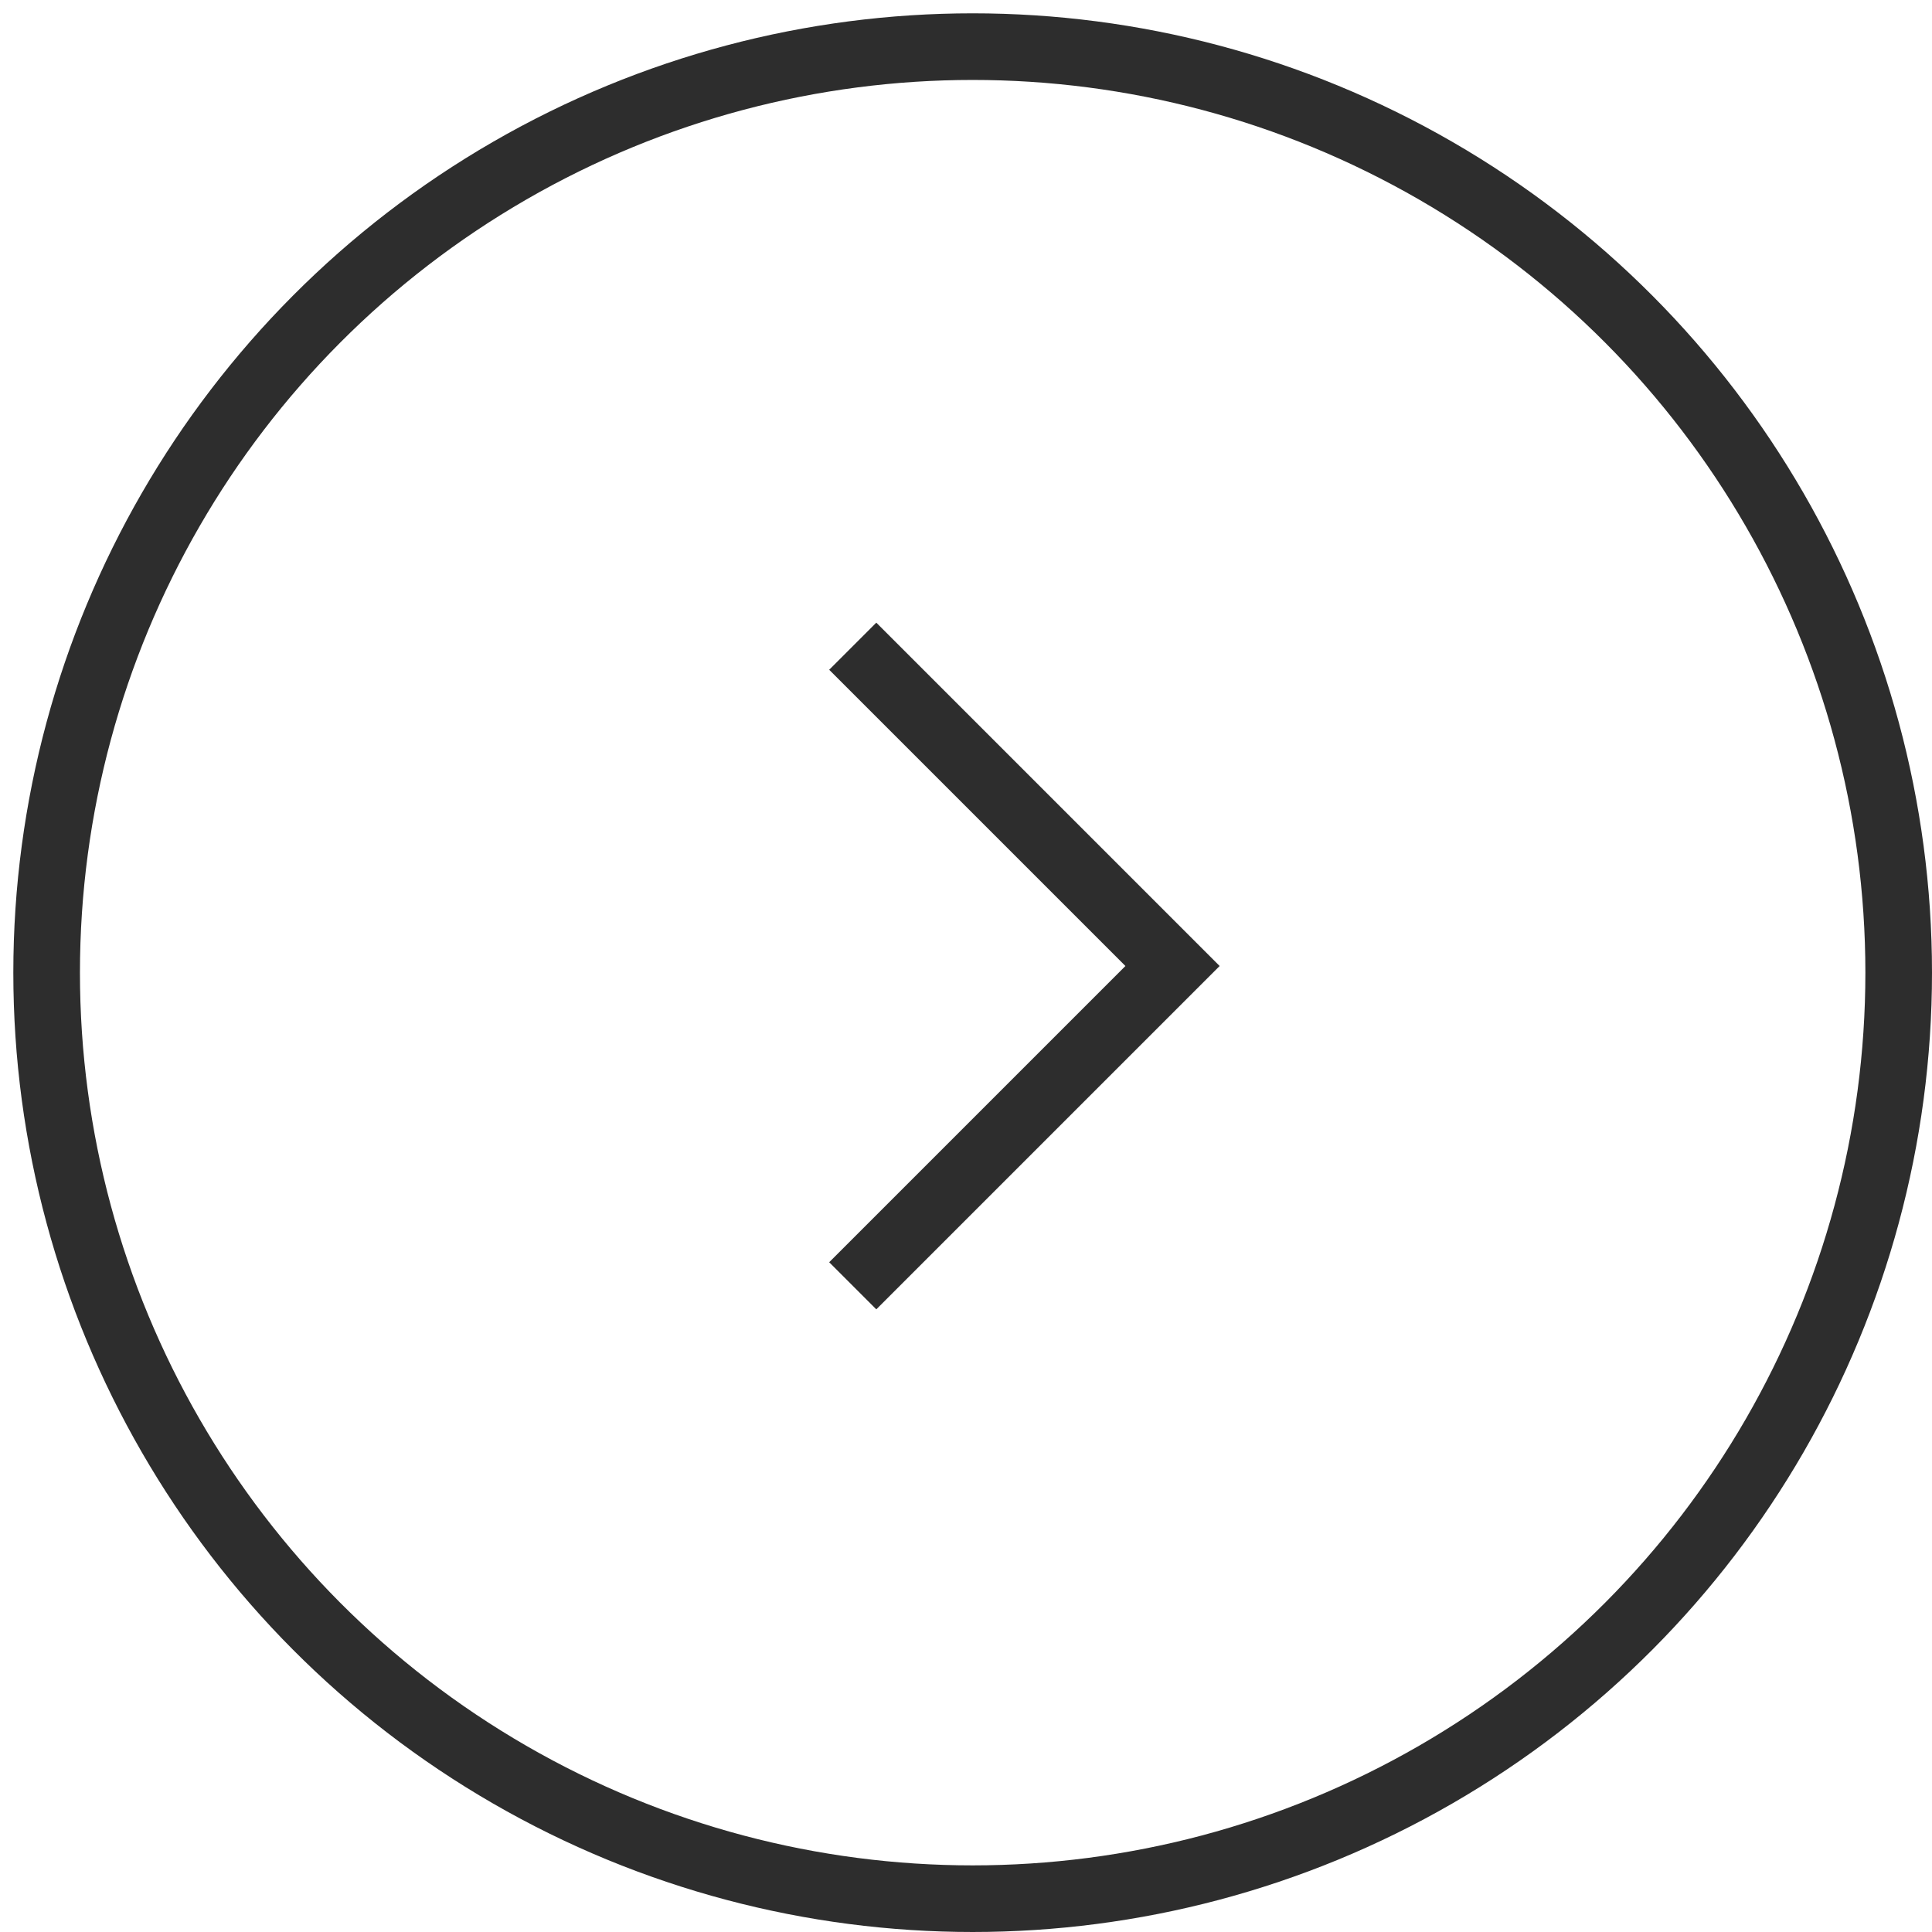 <?xml version="1.0" encoding="utf-8"?>
<!-- Generator: Adobe Illustrator 26.0.3, SVG Export Plug-In . SVG Version: 6.00 Build 0)  -->
<svg version="1.1" id="Layer_1" xmlns="http://www.w3.org/2000/svg" xmlns:xlink="http://www.w3.org/1999/xlink" x="0px" y="0px"
	 viewBox="0 0 29 29" style="enable-background:new 0 0 29 29;" xml:space="preserve">
<style type="text/css">
	.st0{fill:none;stroke:#2D2D2D;}
</style>
<circle class="st0" cx="14.6" cy="14.6" r="13.9"/>
<path class="st0" d="M12.8,9.7l4.8,4.8l-4.8,4.8"/>
</svg>
